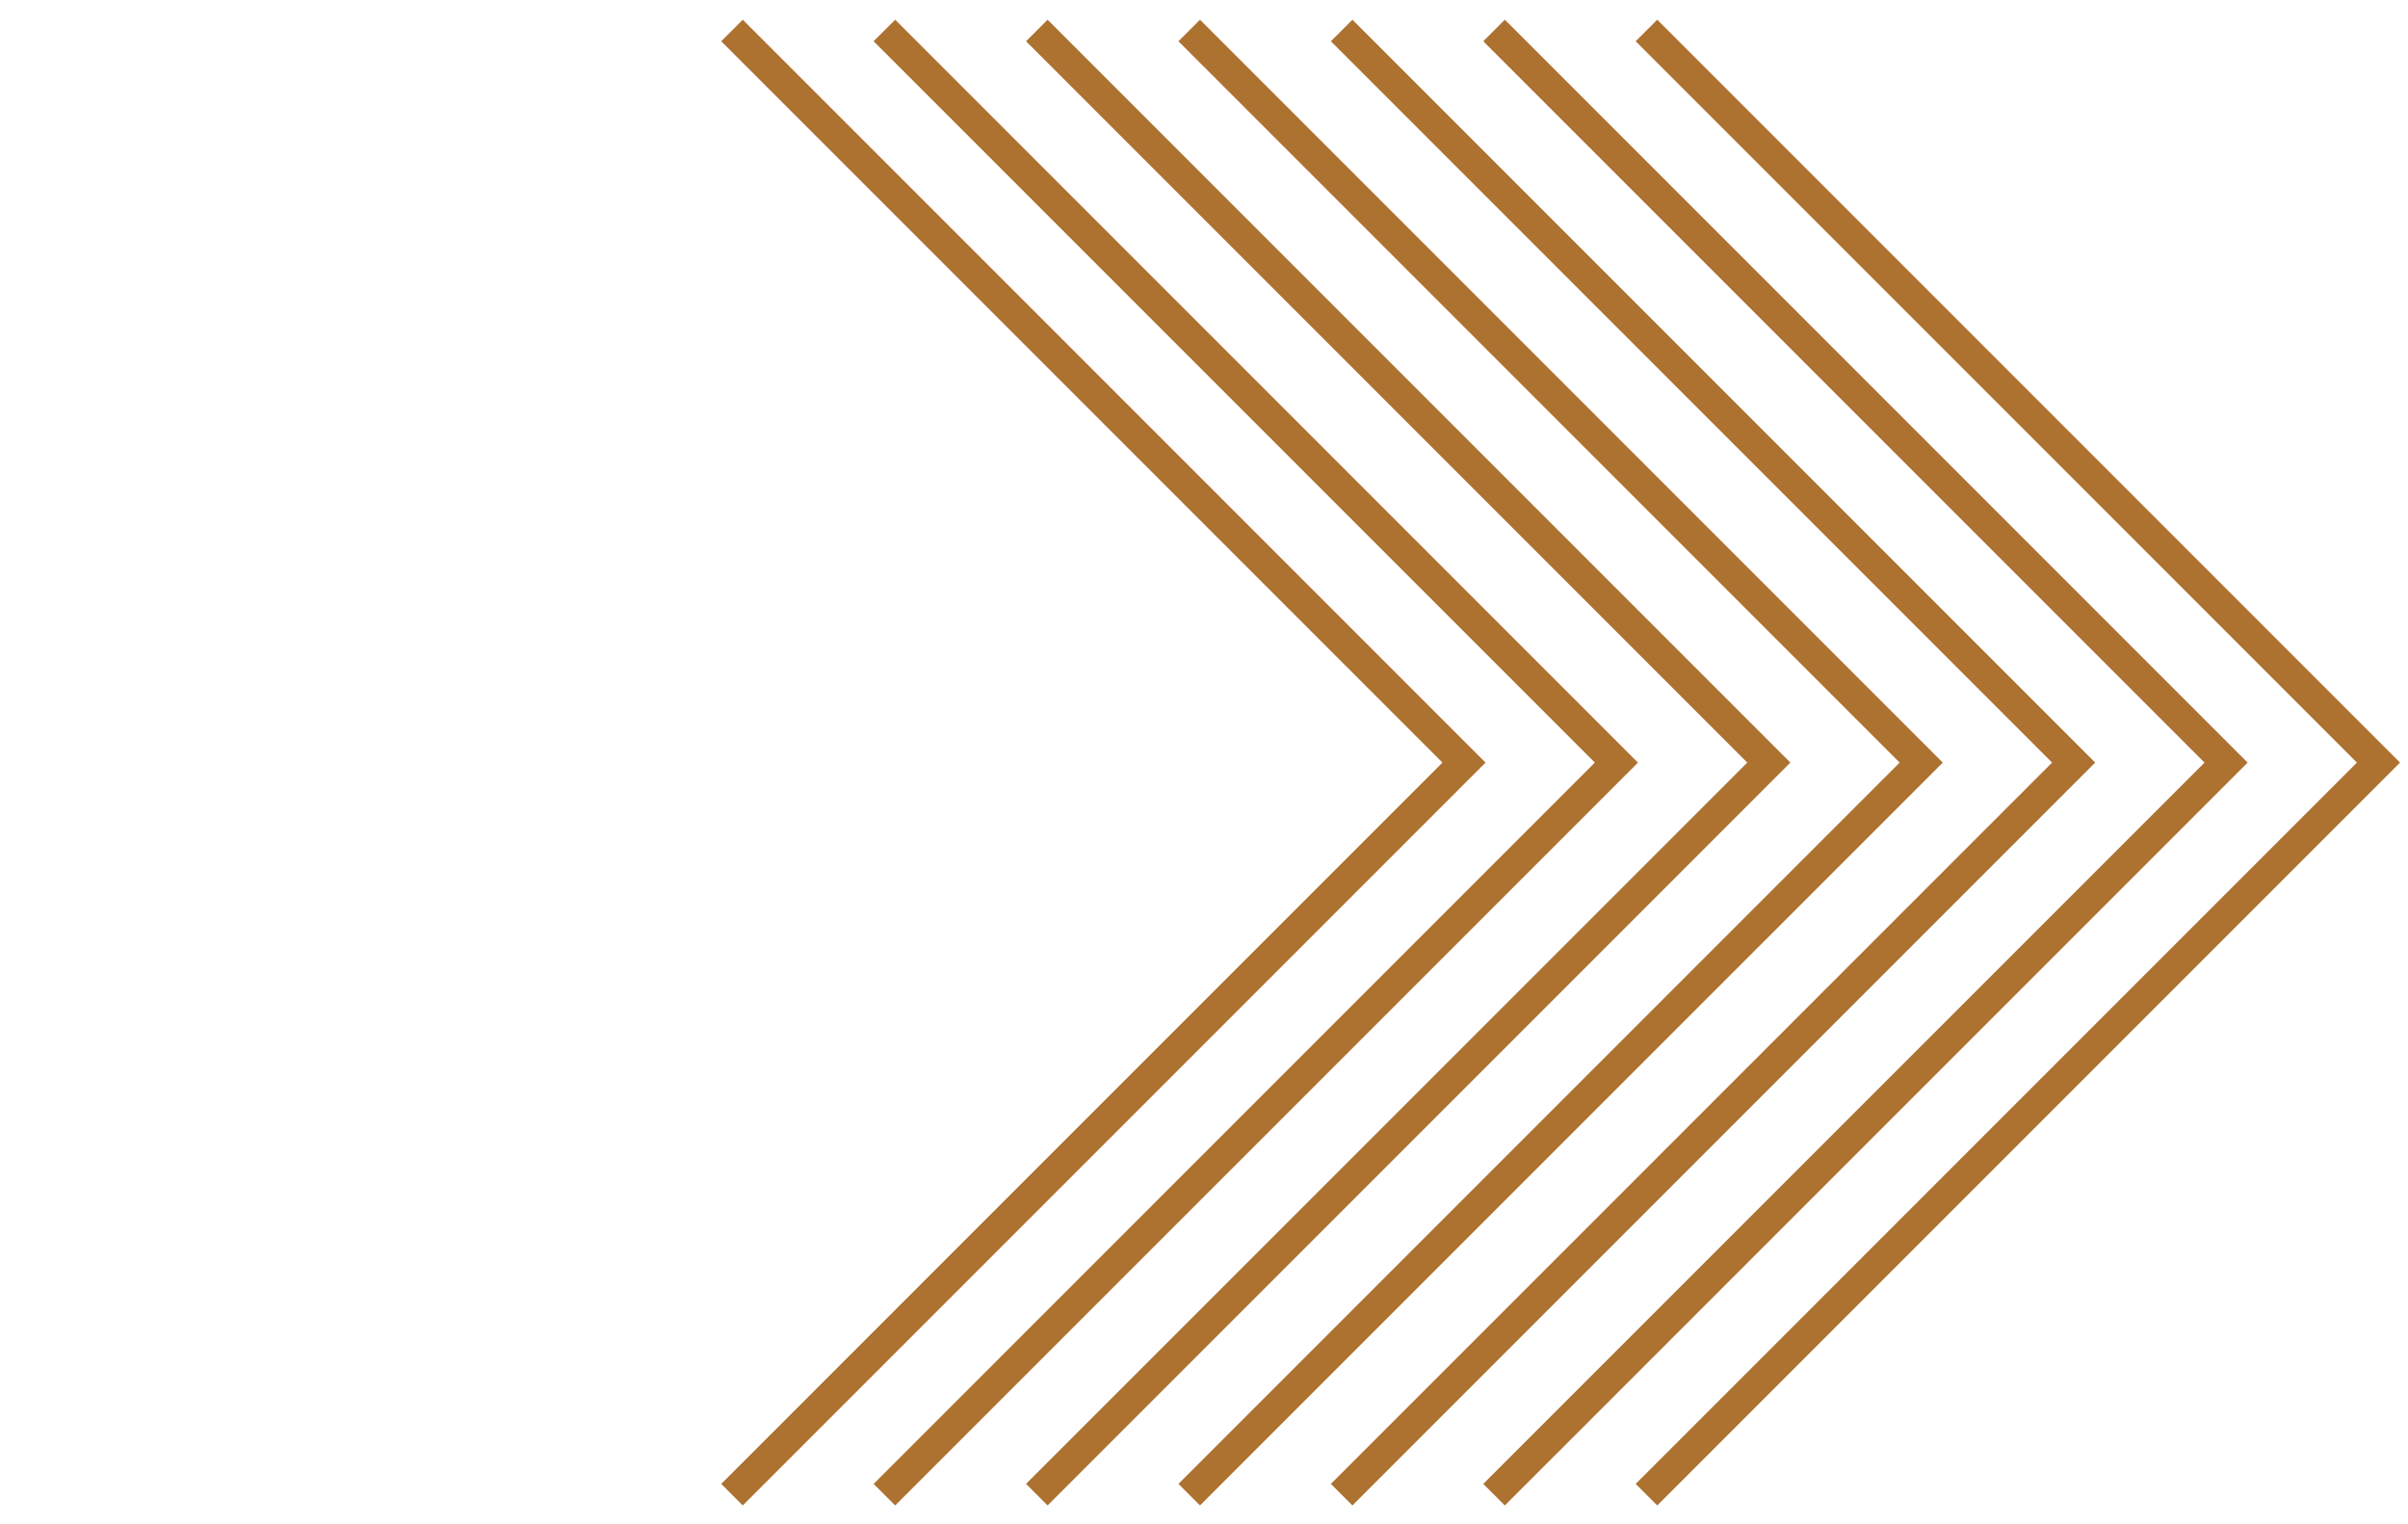 <?xml version="1.0" encoding="UTF-8"?> <svg xmlns="http://www.w3.org/2000/svg" width="79" height="50" viewBox="0 0 79 50" fill="none"><path d="M44.016 49.029L68.031 25.015L44.016 1" stroke="#AD7130"></path><path d="M29.015 49.029L53.03 25.015L29.015 1" stroke="#AD7130"></path><path d="M49.016 49.029L73.031 25.015L49.016 1" stroke="#AD7130"></path><path d="M34.015 49.029L58.03 25.015L34.015 1" stroke="#AD7130"></path><path d="M54.016 49.029L78.031 25.015L54.016 1" stroke="#AD7130"></path><path d="M39.015 49.029L63.03 25.015L39.015 1" stroke="#AD7130"></path><path d="M24.015 49.029L48.03 25.015L24.015 1" stroke="#AD7130"></path></svg> 